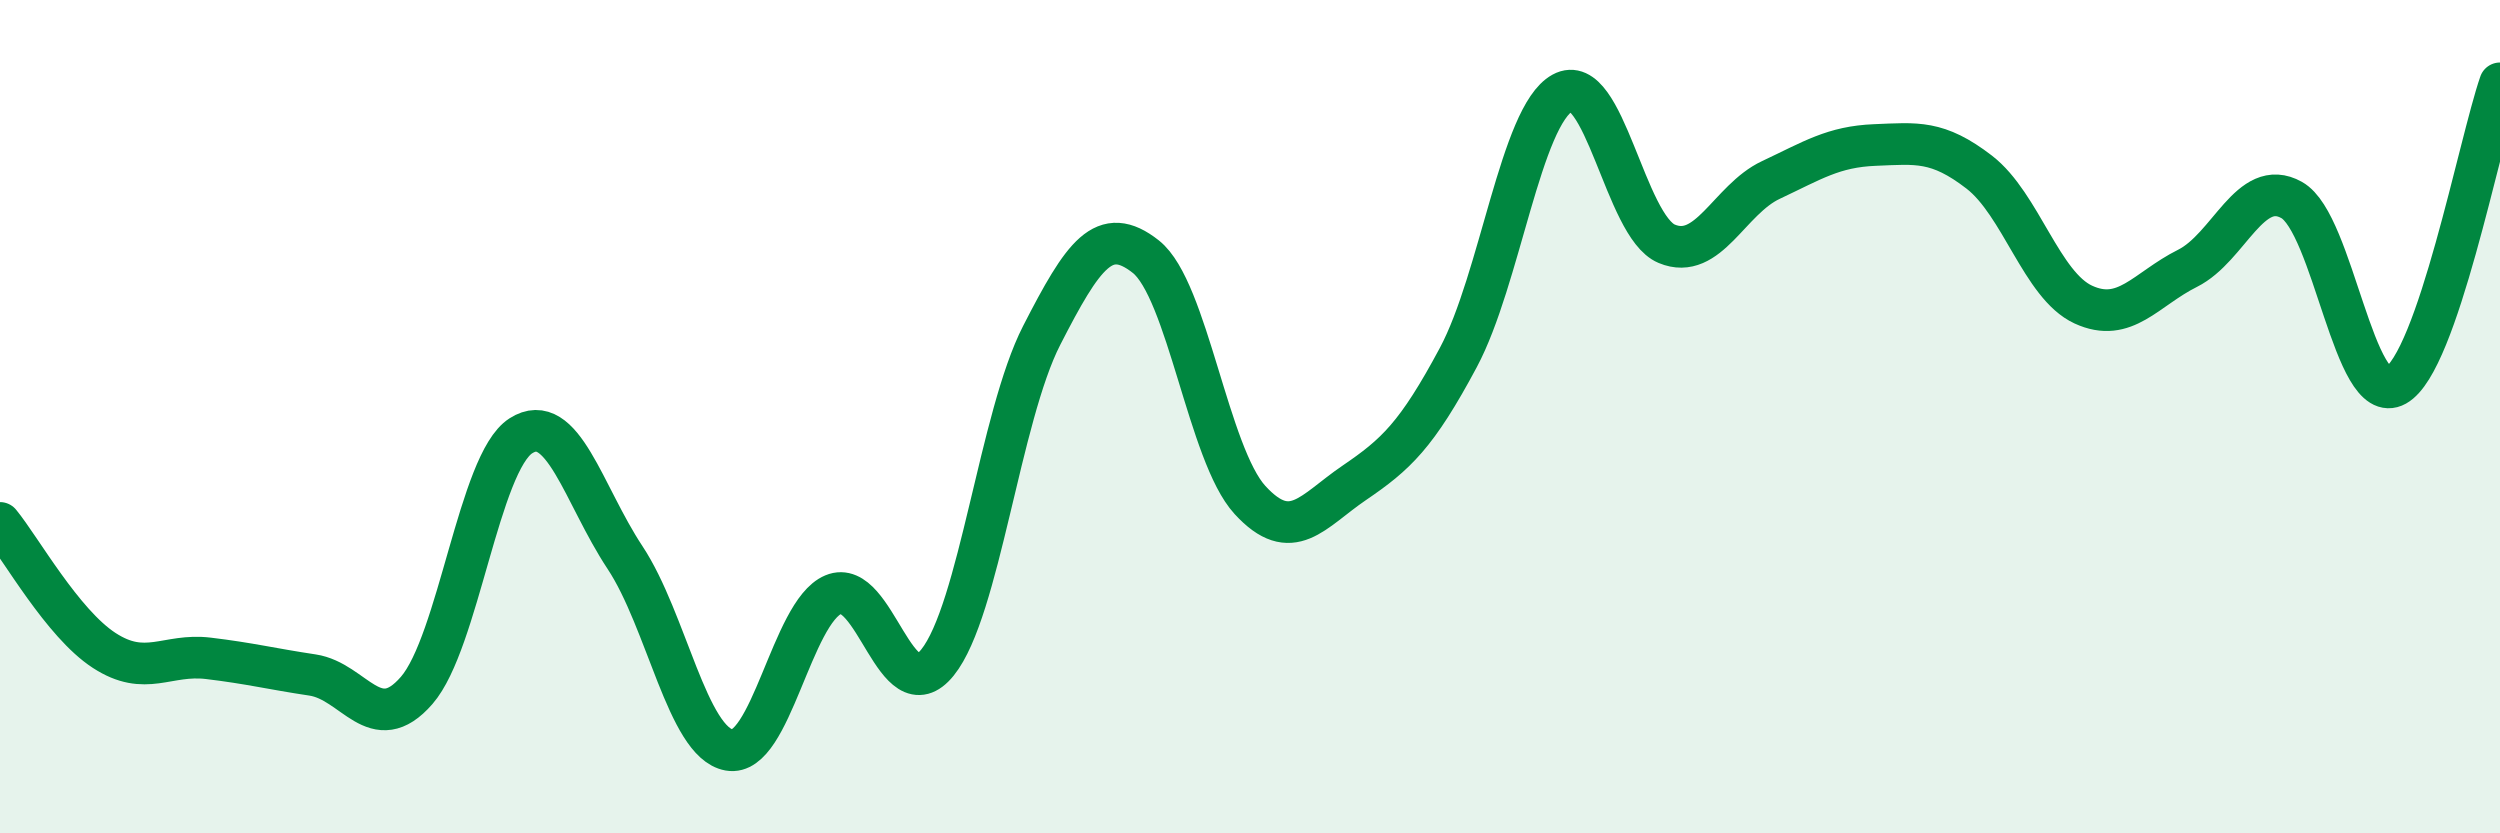 
    <svg width="60" height="20" viewBox="0 0 60 20" xmlns="http://www.w3.org/2000/svg">
      <path
        d="M 0,12.55 C 0.5,13.16 1.5,14.96 2.5,15.61 C 3.5,16.26 4,15.68 5,15.8 C 6,15.92 6.5,16.05 7.5,16.2 C 8.5,16.35 9,17.72 10,16.57 C 11,15.42 11.5,11.1 12.5,10.46 C 13.5,9.82 14,11.87 15,13.38 C 16,14.89 16.5,17.82 17.5,18 C 18.5,18.18 19,14.69 20,14.27 C 21,13.85 21.5,17.14 22.5,15.9 C 23.5,14.66 24,10 25,8.05 C 26,6.1 26.5,5.37 27.5,6.16 C 28.5,6.95 29,10.91 30,12 C 31,13.09 31.5,12.27 32.5,11.59 C 33.5,10.91 34,10.45 35,8.58 C 36,6.71 36.5,2.78 37.5,2.23 C 38.5,1.68 39,5.43 40,5.85 C 41,6.27 41.5,4.79 42.5,4.32 C 43.5,3.85 44,3.52 45,3.48 C 46,3.44 46.5,3.36 47.5,4.13 C 48.5,4.9 49,6.85 50,7.31 C 51,7.77 51.5,6.94 52.5,6.44 C 53.5,5.94 54,4.24 55,4.8 C 56,5.36 56.5,9.81 57.5,9.25 C 58.5,8.69 59.5,3.45 60,2L60 20L0 20Z"
        fill="#008740"
        opacity="0.1"
        stroke-linecap="round"
        stroke-linejoin="round"
      />
      <path
        d="M 0,12.55 C 0.5,13.16 1.5,14.96 2.5,15.61 C 3.5,16.26 4,15.68 5,15.8 C 6,15.92 6.5,16.05 7.5,16.2 C 8.5,16.35 9,17.72 10,16.57 C 11,15.42 11.5,11.1 12.5,10.46 C 13.5,9.82 14,11.87 15,13.38 C 16,14.89 16.5,17.82 17.5,18 C 18.5,18.18 19,14.69 20,14.27 C 21,13.85 21.5,17.14 22.5,15.9 C 23.5,14.66 24,10 25,8.05 C 26,6.1 26.5,5.37 27.5,6.16 C 28.5,6.95 29,10.91 30,12 C 31,13.09 31.5,12.27 32.5,11.59 C 33.5,10.91 34,10.45 35,8.58 C 36,6.71 36.5,2.78 37.5,2.23 C 38.5,1.68 39,5.43 40,5.85 C 41,6.27 41.5,4.79 42.5,4.32 C 43.5,3.85 44,3.52 45,3.48 C 46,3.44 46.5,3.36 47.5,4.13 C 48.5,4.9 49,6.85 50,7.31 C 51,7.77 51.5,6.94 52.5,6.44 C 53.5,5.94 54,4.24 55,4.8 C 56,5.36 56.5,9.81 57.5,9.25 C 58.5,8.69 59.5,3.45 60,2"
        stroke="#008740"
        stroke-width="1"
        fill="none"
        stroke-linecap="round"
        stroke-linejoin="round"
      />
    </svg>
  
